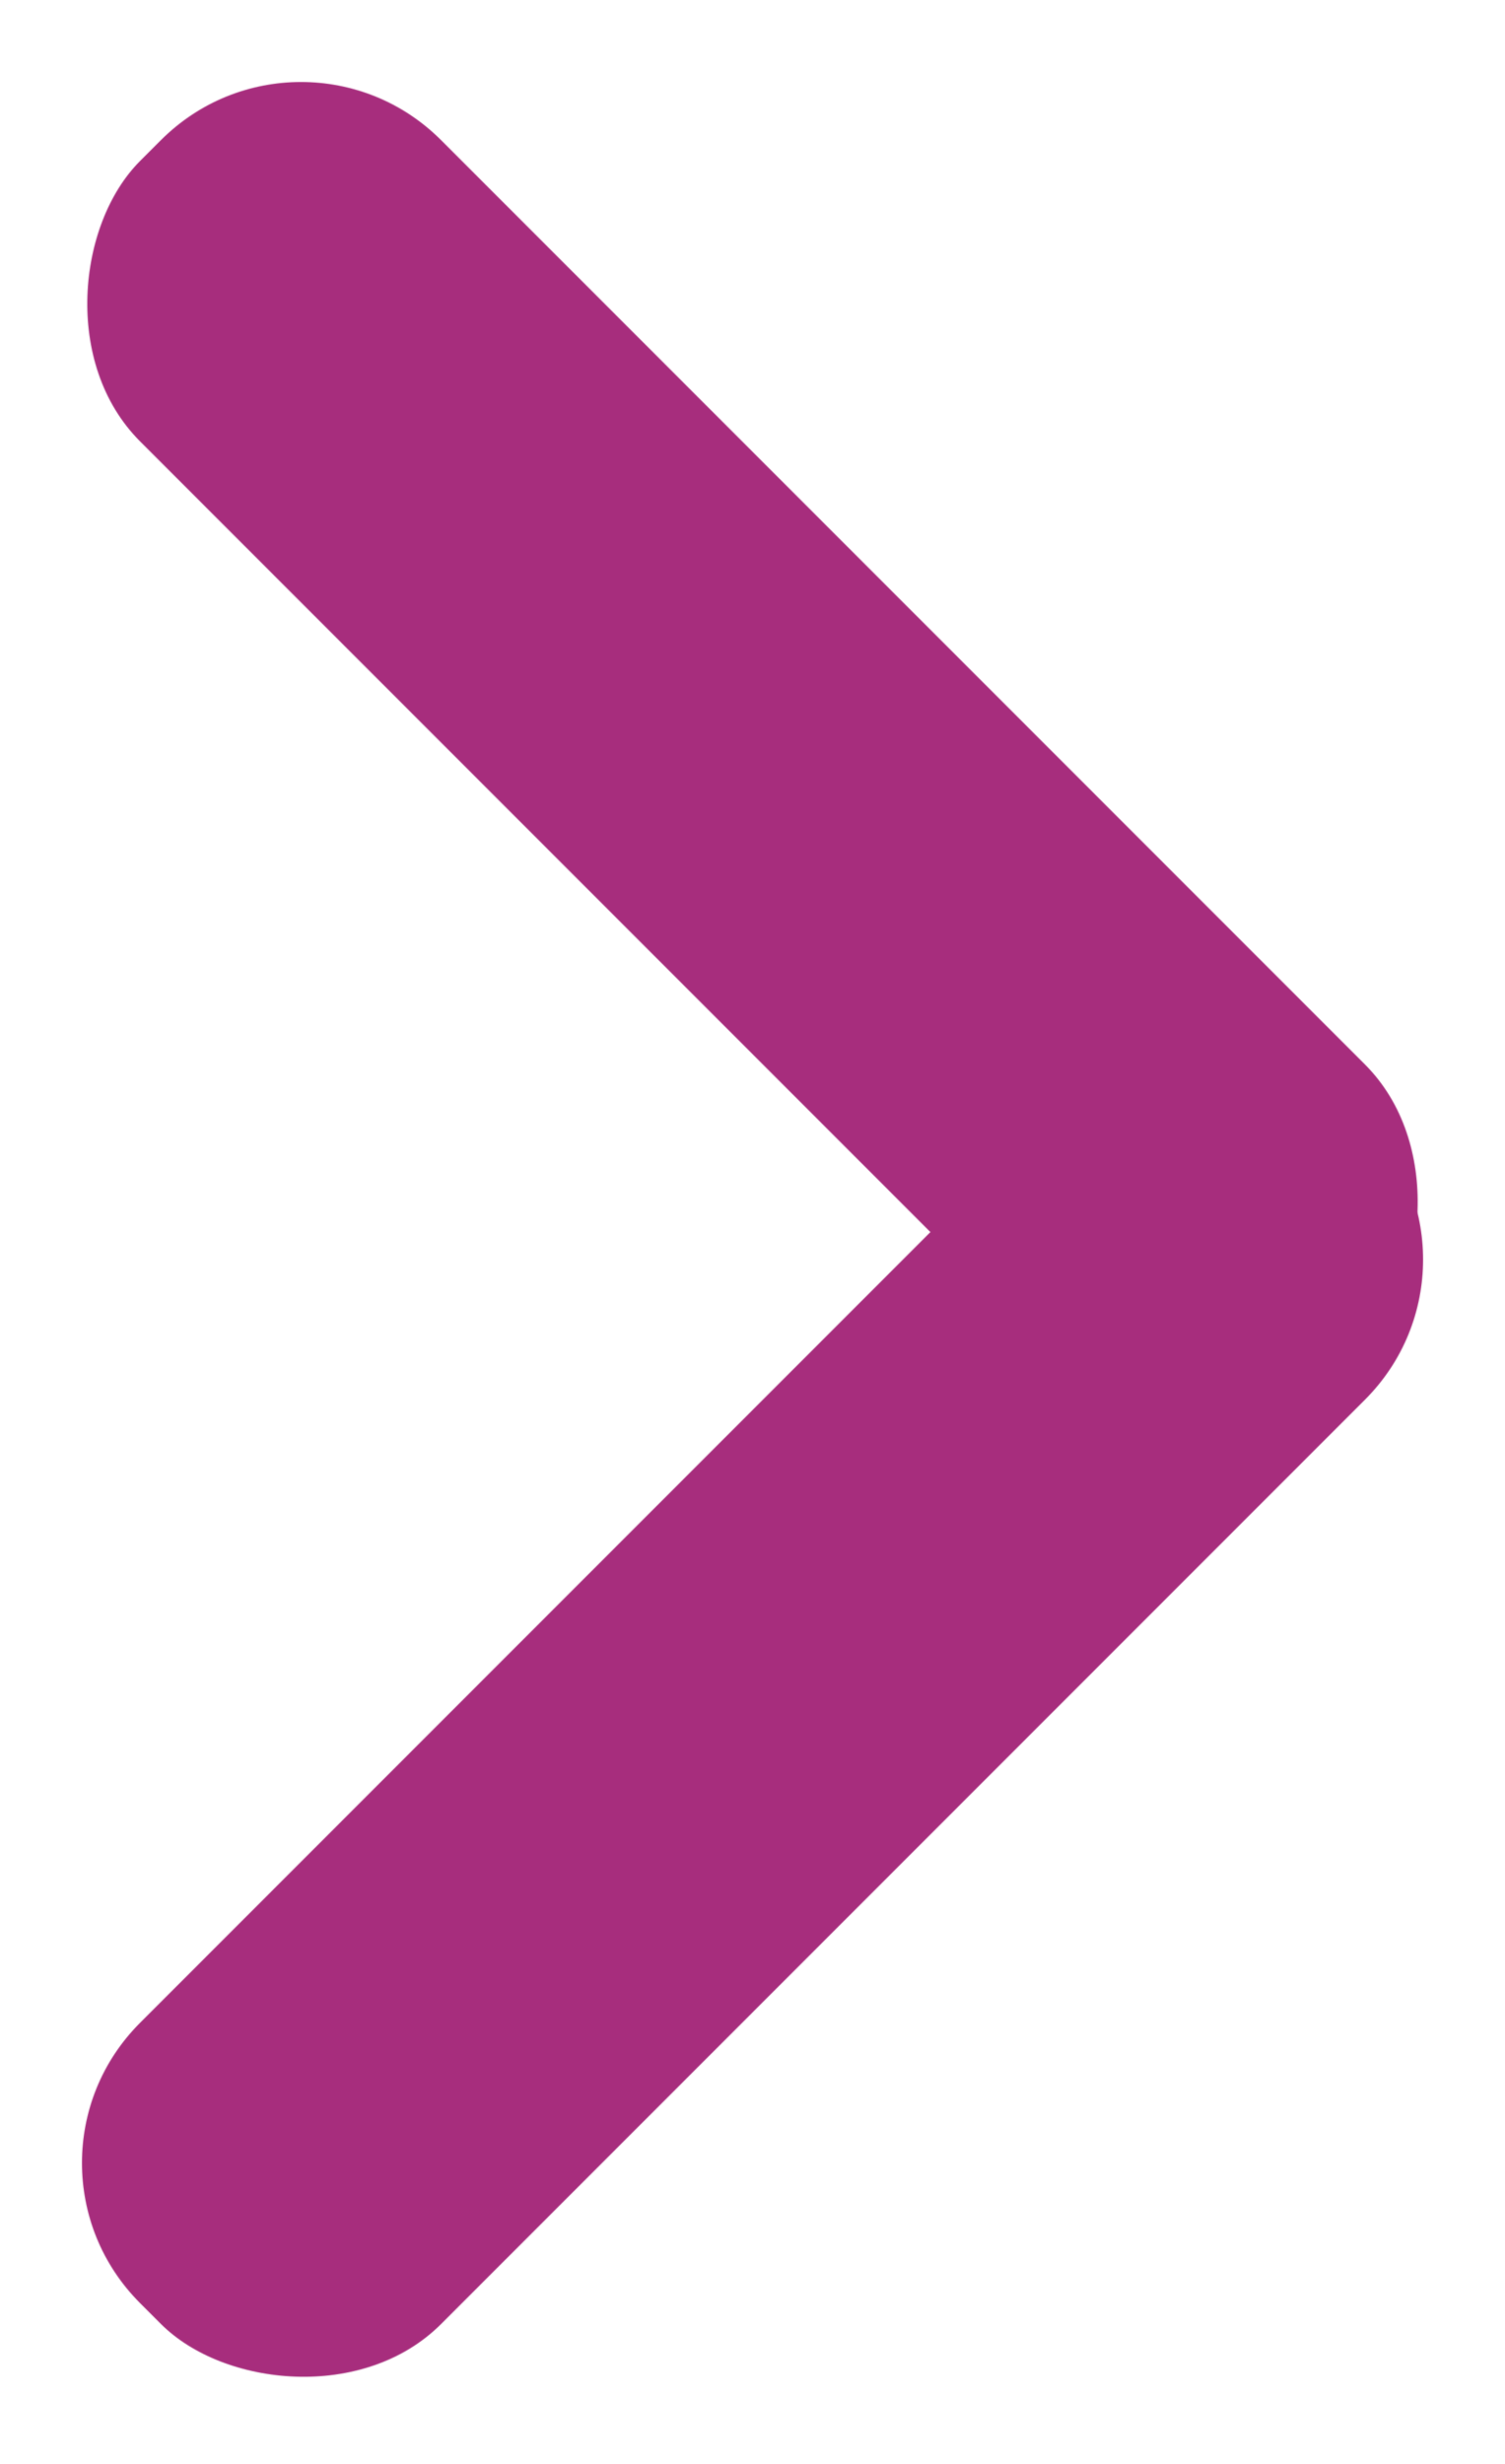 <svg id="arrow_copy_13" data-name="arrow copy 13" xmlns="http://www.w3.org/2000/svg" width="8.555" height="14" viewBox="0 0 8.555 14">
  <rect id="Rectangle_Copy_4" data-name="Rectangle Copy 4" width="9.679" height="2.42" rx="1.125" transform="translate(0 12.289) rotate(-45)" fill="#a72d7d"/>
  <rect id="Rectangle" width="9.679" height="2.42" rx="1.125" transform="translate(1.711 0) rotate(45)" fill="#a72d7d"/>
</svg>
